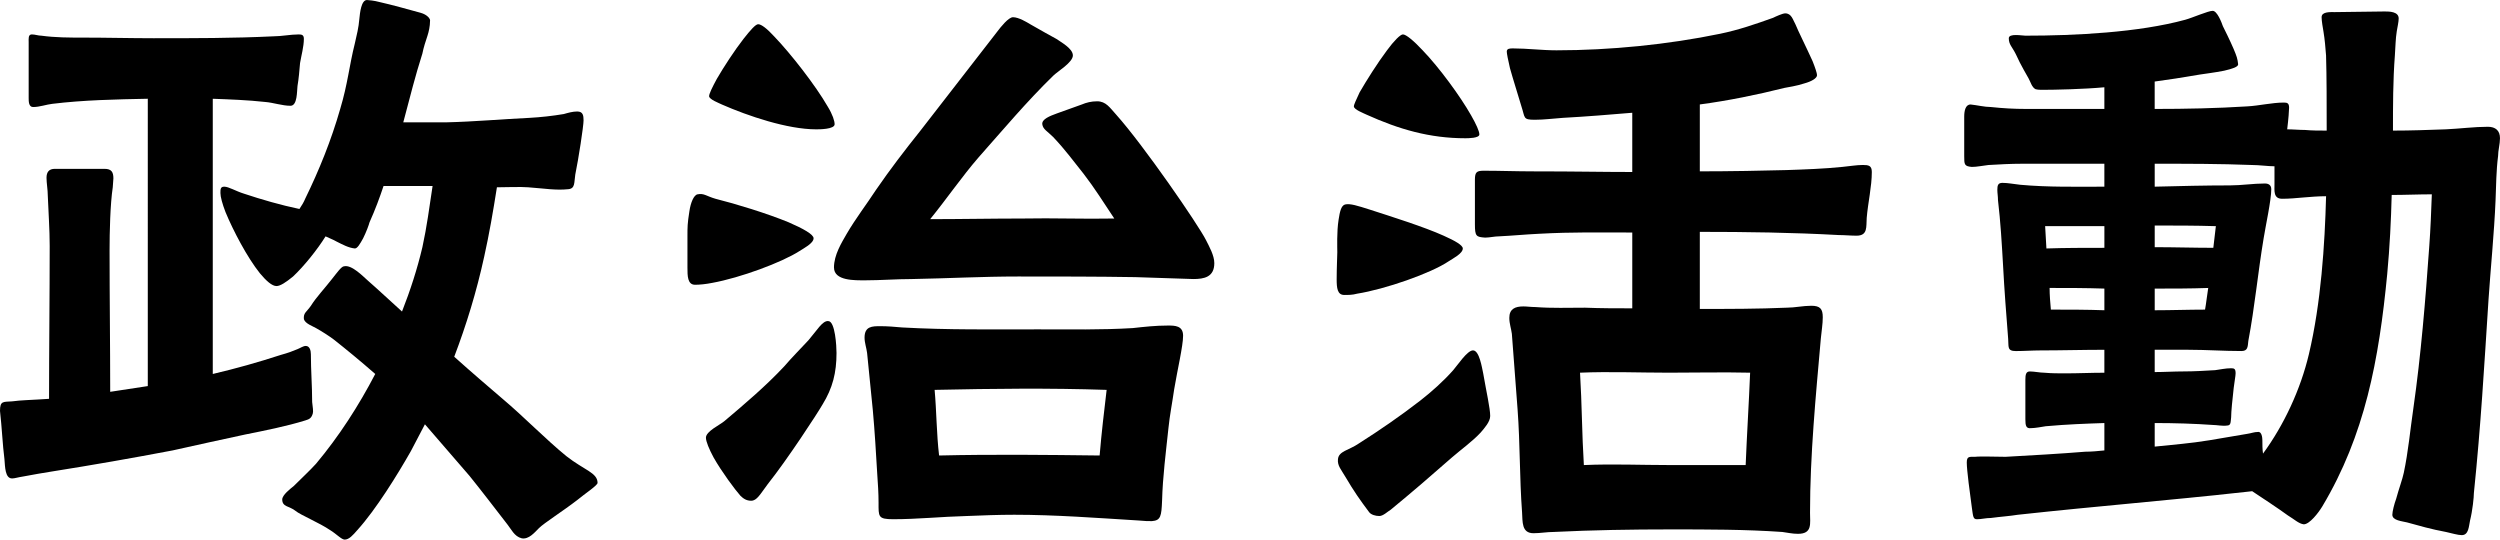 <?xml version="1.0" encoding="UTF-8"?><svg id="_レイヤー_2" xmlns="http://www.w3.org/2000/svg" width="251.553" height="54.295" viewBox="0 0 251.553 54.295"><g id="_レイヤー_5"><path d="M.449,46.218c-.192-1.474-.256-3.205-.449-4.872,0-1.026.321-.897,1.218-.961.962-.128,1.795-.128,2.692-.192l1.026-.064c0-5.128.064-10.256.064-15.384,0-1.667-.128-3.397-.192-5.064,0-.577-.128-1.282-.128-1.795,0-.577.256-.897.833-.897h5c.705,0,.897.321.897.962l-.064.897c-.256,1.667-.321,4.551-.321,6.346,0,4.744.064,9.487.064,14.231l3.782-.577V9.936c-3.205.064-6.474.128-9.615.513-.577.064-1.282.321-1.923.321-.449,0-.449-.577-.449-.897v-5.641c0-.321-.064-.769.32-.769.321,0,.641.128.961.128,1.411.192,2.821.192,4.167.192,2.372,0,4.808.064,7.115.064,4.039,0,8.077,0,12.051-.192.833,0,1.73-.192,2.564-.192.32,0,.513.064.513.449,0,.769-.256,1.667-.384,2.436-.064.769-.128,1.539-.257,2.308-.064.513,0,1.987-.705,1.987-.833,0-1.73-.321-2.564-.385-1.73-.192-3.525-.256-5.256-.32v27.692c2.436-.577,4.487-1.154,6.859-1.923.705-.192,1.218-.385,1.667-.577.321-.128.577-.321.833-.321.385,0,.513.449.513.833,0,1.603.128,3.205.128,4.808.064.513.128.962.064,1.154-.128.449-.32.577-.769.705-1.859.577-4.103,1.026-6.026,1.41-2.436.513-4.679,1.026-7.308,1.603-4.038.769-8.077,1.474-12.115,2.115-.769.128-1.987.32-2.949.513-.449.064-.833.192-1.09.192-.705,0-.705-1.154-.769-1.923ZM33.205,53.333c-1.026-.705-3.013-1.538-3.461-1.923-.641-.513-1.346-.385-1.346-1.154,0-.449.833-1.09,1.154-1.346.833-.833,1.603-1.539,2.244-2.244,2.308-2.756,4.294-5.833,5.961-9.038-1.539-1.346-2.949-2.5-4.167-3.462-.513-.385-1.218-.833-1.794-1.154-.321-.192-1.09-.449-1.218-.897-.064-.641.256-.705.705-1.346.513-.833,1.475-1.859,2.116-2.692.513-.641.961-1.282,1.218-1.282.769-.192,1.923,1.025,2.436,1.474.961.833,2.115,1.923,3.397,3.077.833-2.115,1.538-4.295,2.051-6.474.449-2.051.705-4.039,1.025-6.154h-4.936c-.384,1.154-.833,2.372-1.41,3.654-.064.256-.32.961-.641,1.603-.32.577-.577,1.026-.833,1.026-.641-.064-1.218-.385-1.859-.705-.321-.192-.705-.321-1.09-.513-.833,1.346-2.18,3.013-3.27,4.038-.705.577-1.282.962-1.667.962-.449,0-1.025-.513-1.667-1.282-1.282-1.603-2.692-4.295-3.461-6.154-.321-.833-.513-1.539-.513-1.923,0-.385,0-.641.385-.641.449,0,1.154.449,1.987.705,1.73.577,3.718,1.154,5.577,1.539.256-.385.449-.705.577-1.026,1.41-2.885,2.628-5.897,3.525-9.038.77-2.564.897-4.295,1.475-6.603.192-.833.384-1.603.449-2.436.064-.641.192-1.923.769-1.923.128,0,.769.064,1.218.192,1.411.321,2.757.705,4.167,1.09.705.192,1.025.641.961.833,0,.513-.128,1.09-.256,1.474-.192.577-.385,1.154-.513,1.795-.77,2.436-1.154,4.038-1.923,6.923h4.359c2.756-.064,5.577-.32,8.333-.449,1.154-.064,2.308-.192,3.461-.385.449-.128.897-.256,1.346-.256.577,0,.641.385.641.897,0,.577-.513,3.91-.833,5.448-.128.833,0,1.41-.705,1.474-1.282.128-2.308-.064-4.039-.192-.705-.064-2.436,0-3.141,0-.384,2.436-.769,4.679-1.282,6.987-.77,3.526-1.795,6.859-3.013,10.064,1.859,1.667,3.589,3.141,4.936,4.295,1.987,1.667,4.295,4.038,6.346,5.705,1.795,1.41,3.141,1.667,3.141,2.692,0,.256-1.282,1.09-2.051,1.731-1.41,1.09-3.333,2.308-3.846,2.821-.449.449-1.025,1.154-1.731,1.026-.769-.192-1.025-.897-1.603-1.603-1.089-1.41-2.564-3.333-3.654-4.679l-4.487-5.192-1.41,2.692c-1.346,2.372-3.526,5.897-5.385,7.948-.449.513-.833.962-1.282.962-.32,0-.833-.577-1.474-.962Z" stroke-width="0"/><path d="M69.172,26.923v-3.141c0-.961,0-1.282.192-2.5.128-.897.449-1.667.833-1.731.641-.128.897.192,1.795.449,2.051.513,5.192,1.474,7.372,2.372,1.475.641,2.5,1.218,2.5,1.603,0,.513-1.025,1.026-1.41,1.282-1.795,1.154-5.961,2.692-8.782,3.205-.641.128-1.282.192-1.731.192-.769,0-.769-.897-.769-1.731ZM74.492,49.872c-.513-.577-1.859-2.372-2.692-3.846-.449-.833-.769-1.603-.769-1.987,0-.641,1.41-1.282,1.859-1.667,2.051-1.731,4.167-3.526,6.025-5.513.77-.897,1.603-1.731,2.436-2.628.833-.962,1.41-1.987,1.987-1.923.705,0,.833,2.564.833,3.205,0,1.987-.384,3.526-1.41,5.192-.513.897-3.525,5.513-5.513,8.013-.769,1.026-1.09,1.667-1.667,1.667-.449,0-.77-.192-1.09-.513ZM72.633,10.513c-.256-.128-1.282-.513-1.282-.833,0-.256.321-.897.77-1.731.705-1.218,1.795-2.885,2.692-4.038.706-.897,1.218-1.474,1.475-1.474.32,0,.897.449,1.603,1.218,1.667,1.731,4.167,4.936,5.385,7.051.513.833.705,1.474.705,1.795,0,.513-1.539.513-1.859.513-2.885,0-6.859-1.346-9.487-2.5ZM83.915,26.923c0-1.282.77-2.5,1.282-3.397.897-1.539,1.987-2.949,2.949-4.423,1.41-2.051,2.885-3.974,4.423-5.897l7.756-10c.385-.513,1.154-1.474,1.603-1.474.577,0,1.411.513,1.731.705,1.025.577,2.244,1.282,2.628,1.474.449.321,1.667.961,1.667,1.667,0,.705-1.539,1.603-1.987,2.051-2.692,2.628-5,5.385-7.5,8.205-1.667,1.923-3.205,4.167-4.872,6.218,3.077,0,6.218-.064,9.295-.064,3.077-.064,6.154.064,9.23,0-1.025-1.538-1.987-3.077-3.077-4.487-1.026-1.282-1.859-2.436-3.077-3.718-.577-.577-1.025-.769-1.09-1.282-.064-.513.77-.833,1.475-1.09l2.5-.897c.449-.192.961-.321,1.539-.321.897,0,1.282.641,1.923,1.346,2.756,3.077,8.269,11.09,9.039,12.628.32.641.833,1.539.833,2.308,0,1.41-1.025,1.603-2.115,1.603l-5.833-.192c-3.91-.064-7.884-.064-11.794-.064-3.59,0-7.116.192-10.705.257-1.539,0-3.141.128-4.68.128-1.025,0-3.141.064-3.141-1.282ZM114.556,52.372c-4.167-.256-8.397-.577-12.5-.577-1.603,0-3.205.064-4.808.128-2.5.064-4.936.321-7.372.321-1.539,0-1.475-.256-1.475-1.667,0-.961-.064-1.923-.128-2.821-.128-2.179-.256-4.359-.448-6.474l-.577-5.769c-.064-.513-.256-1.026-.256-1.539,0-1.154.769-1.154,1.603-1.154.705,0,1.474.064,2.179.128,4.551.256,9.167.192,13.718.192,3.205,0,6.282.064,9.487-.128,1.154-.128,2.308-.256,3.526-.256.705,0,1.539,0,1.539,1.026,0,1.026-.577,3.461-.897,5.385-.192,1.346-.449,2.628-.577,3.91-.256,2.436-.577,4.872-.641,7.308-.064,1.539-.128,1.987-1.025,2.051-.449,0-.641,0-1.346-.064ZM110.646,45.833c.192-2.308.449-4.423.705-6.603-5.77-.192-11.41-.128-17.308,0,.192,2.115.192,4.423.449,6.603,5.449-.128,10.833-.064,16.154,0Z" stroke-width="0"/><path d="M134.497,28.077c0-1.09.064-2.372.064-2.692,0-.449-.064-2.051.128-3.269.128-.833.256-1.41.641-1.538.513-.128,1.282.128,2.5.513,2.18.705,5.449,1.731,7.436,2.628,1.154.513,1.923.962,1.923,1.282,0,.513-1.025,1.026-1.41,1.282-1.795,1.218-6.41,2.821-9.231,3.269-.449.128-.897.128-1.282.128-.705,0-.77-.705-.77-1.603ZM137.767,51.538c-.961-1.282-1.539-2.115-2.372-3.526-.449-.769-.833-1.154-.769-1.795.064-.833,1.09-.897,2.115-1.603,2.116-1.346,4.167-2.756,6.154-4.295,1.154-.897,2.372-1.987,3.333-3.077.449-.513,1.41-1.987,1.987-1.987.641,0,.897,1.731,1.025,2.308.32,1.859.705,3.526.705,4.295,0,.577-.577,1.218-.961,1.667-.833.897-1.923,1.667-2.885,2.5-2.115,1.859-3.974,3.462-6.154,5.256-.32.192-.769.641-1.154.641-.384,0-.833-.128-1.025-.385ZM137.51,11.539c-.257-.128-1.282-.513-1.282-.833,0-.192.256-.705.577-1.41.705-1.218,1.794-2.949,2.756-4.231.705-.962,1.346-1.603,1.603-1.603.32,0,1.089.641,1.987,1.603,1.667,1.731,3.782,4.615,4.872,6.538.513.897.833,1.603.833,1.923,0,.385-1.154.385-1.41.385-3.59,0-6.667-.897-9.936-2.372ZM179.305,53.525c-3.718-.256-7.5-.256-11.218-.256-3.91,0-7.821.064-11.731.256-.705,0-1.346.128-2.051.128-1.218,0-1.089-1.154-1.154-2.115-.256-3.462-.192-6.859-.449-10.321l-.577-7.628c-.064-.513-.256-1.026-.256-1.603,0-.897.577-1.154,1.41-1.154.384,0,.769.064,1.218.064,1.667.128,3.333.064,5,.064,1.603.064,3.205.064,4.744.064v-7.628c-3.269,0-5.897-.064-9.423.128-1.346.064-2.628.192-3.975.256-.449,0-.961.128-1.41.128-.897-.064-1.026-.128-1.026-1.346v-4.487c0-.769.192-.897.897-.897,1.667,0,3.27.064,4.936.064,4.487,0,6.731.064,10,.064v-5.961c-2.308.192-4.615.385-6.987.513-.961.064-1.859.192-2.82.192-1.218,0-.961-.192-1.346-1.346-.32-1.09-.833-2.692-1.154-3.846-.192-.833-.32-1.474-.32-1.667,0-.321.32-.321.641-.321,1.41,0,2.885.192,4.359.192,5.385,0,11.218-.577,16.475-1.667,1.859-.385,3.525-.961,5.32-1.603.256-.128.961-.449,1.218-.449.641,0,.77.641,1.026,1.09.256.641,1.154,2.436,1.73,3.718.257.641.449,1.218.449,1.41,0,.321-.577.641-1.282.833-.77.256-1.667.385-1.987.449-2.82.705-5.641,1.282-8.525,1.667v6.731c2.884,0,6.603-.064,8.718-.128,1.859-.064,3.782-.128,5.641-.321.705-.064,1.41-.192,2.051-.192.577,0,.897.064.897.705,0,1.474-.385,3.077-.513,4.615-.064.897.128,1.795-1.025,1.795-.577,0-1.218-.064-1.795-.064-4.615-.256-9.295-.321-13.974-.321v7.756c2.884,0,5.833,0,8.782-.128.77,0,1.603-.192,2.436-.192.897,0,1.154.321,1.154,1.154,0,.705-.128,1.41-.192,2.115-.513,5.833-1.09,11.731-1.09,17.564,0,1.09.256,2.115-1.218,2.115-.577,0-1.09-.128-1.603-.192ZM168.023,46.795h7.628c.128-3.141.32-6.154.449-9.295-2.756-.064-5.449,0-8.205,0-2.949,0-5.961-.128-8.91,0,.192,3.141.192,6.218.385,9.295,2.884-.128,5.769,0,8.654,0Z" stroke-width="0"/><path d="M246.104,53.525c-1.41-.256-2.756-.641-3.91-.961-.513-.128-1.474-.192-1.474-.769,0-.321.192-1.09.384-1.603.256-.962.641-1.987.77-2.628.449-2.115.641-4.295.961-6.474.769-5.385,1.218-10.897,1.603-16.346.128-1.731.192-3.462.256-5.192-1.346,0-2.692.064-4.039.064-.064,2.564-.192,5.192-.449,7.949-.833,8.654-2.244,16.218-6.538,23.397-.385.641-1.282,1.795-1.859,1.795-.513-.064-.961-.513-1.603-.897-.961-.705-2.628-1.795-3.589-2.436l-.577.064c-8.141.897-14.744,1.41-23.013,2.308-.769.128-1.73.192-2.692.321-.513,0-.961.128-1.41.128-.385,0-.385-.256-.513-1.154-.192-1.41-.513-3.782-.513-4.551,0-.641.256-.577.833-.577.513-.064,2.308,0,3.077,0,2.372-.128,5.705-.321,8.013-.513.641,0,1.282-.064,1.923-.128v-2.756c-1.923.064-3.718.128-5.897.321-.385.064-1.09.192-1.475.192-.513.064-.577-.256-.577-.897v-3.974c0-.513.064-.833.449-.833.449,0,1.025.128,1.474.128.705.064,1.41.064,2.115.064,1.282,0,2.564-.064,3.91-.064v-2.308c-2.179,0-4.294.064-6.474.064-.769,0-1.603.064-2.436.064-.897,0-.705-.449-.769-1.218-.192-2.436-.385-4.936-.513-7.372-.128-2.244-.256-4.423-.513-6.603,0-.385-.064-.705-.064-1.026,0-.449.064-.705.513-.705.577,0,1.154.128,1.795.192,2.821.256,5.641.192,8.461.192v-2.308h-8.269c-1.154,0-2.308.064-3.397.128-.577.064-1.154.192-1.667.192-.769-.064-.769-.256-.769-1.09v-3.974c0-.577.128-1.218.641-1.218.641.064,1.411.256,2.051.256,1.218.128,2.308.192,3.526.192h7.884v-2.18c-2.051.192-5,.257-6.218.257-.256,0-.449,0-.705-.064-.385-.192-.513-.769-.705-1.09-.128-.257-.769-1.282-1.282-2.436-.384-.769-.705-.961-.705-1.603,0-.513,1.346-.256,1.667-.256,5,0,11.41-.321,16.089-1.603.705-.192,2.308-.897,2.756-.897s.897,1.154,1.026,1.538c.192.385.705,1.41,1.09,2.308.32.769.384.961.449,1.538,0,.256-.577.449-1.411.641-.961.192-2.051.321-2.436.385-1.859.321-3.141.513-4.551.705v2.757c3.141,0,6.218-.064,9.294-.257,1.218-.064,2.5-.385,3.718-.385.32,0,.513.064.513.513,0,.257-.064,1.154-.192,2.18.577,0,1.218.064,1.795.064.705.064,1.41.064,2.18.064,0-2.436,0-5.513-.064-7.564-.064-.833-.128-1.603-.256-2.372-.064-.385-.192-1.09-.192-1.474,0-.577.897-.513,1.346-.513l5-.064c.449,0,1.41,0,1.41.705,0,.321-.128.897-.192,1.282-.128.769-.128,1.603-.192,2.436-.192,2.5-.192,5.064-.192,7.564,1.795,0,3.525-.064,5.32-.128,1.41-.064,2.885-.257,4.231-.257.769,0,1.218.385,1.218,1.154,0,.577-.192,1.218-.192,1.795-.192,1.474-.192,2.949-.256,4.487-.128,3.141-.513,7.051-.705,9.936-.449,6.923-.769,12.628-1.474,19.487,0,.385-.128,1.731-.385,2.756-.128.577-.128,1.474-.833,1.474-.384,0-1.025-.192-1.603-.321ZM211.746,24.936v-2.179h-5.961l.128,2.244c1.923-.064,3.846-.064,5.833-.064ZM211.746,29.038c-1.859-.064-3.718-.064-5.513-.064,0,.705.064,1.474.128,2.179,1.795,0,3.59,0,5.384.064v-2.179ZM232.323,35.641c1.218-5.128,1.603-11.026,1.73-15.897-.769,0-1.538.064-2.308.128-.705.064-1.41.128-2.115.128-.897,0-.769-.833-.769-1.474v-1.795c-.641,0-1.539-.128-2.244-.128-3.27-.128-6.539-.128-9.808-.128v2.308c2.564-.064,5.064-.128,7.564-.128,1.154,0,2.372-.192,3.525-.192.321,0,.641.128.641.577,0,1.09-.577,3.718-.769,4.936-.577,3.461-.897,6.923-1.539,10.32-.064.641-.064,1.026-.705,1.026-1.795,0-3.526-.128-5.32-.128h-3.397v2.244c.961,0,1.923-.064,2.884-.064,1.09,0,2.116-.064,3.205-.128.513-.064,1.026-.192,1.603-.192.321,0,.449.064.449.513,0,.256-.128.897-.192,1.474-.128,1.154-.257,2.372-.257,2.949-.064.513,0,.833-.449.833-.384.064-1.025-.064-1.41-.064-1.795-.128-3.846-.192-5.833-.192v2.372c1.795-.192,3.589-.321,5.513-.641l3.782-.641c.449-.064.706-.192,1.09-.192.385-.064.449.577.449.833,0,.449,0,.897.064,1.346,2.116-2.885,3.782-6.474,4.616-10ZM222.964,22.756c-2.051-.064-4.103-.064-6.154-.064v2.179c1.987,0,3.91.064,5.897.064l.256-2.179ZM221.874,31.154c.128-.705.192-1.41.32-2.179-1.795.064-3.589.064-5.384.064v2.179c1.73,0,3.397-.064,5.064-.064Z" stroke-width="0"/></g></svg>